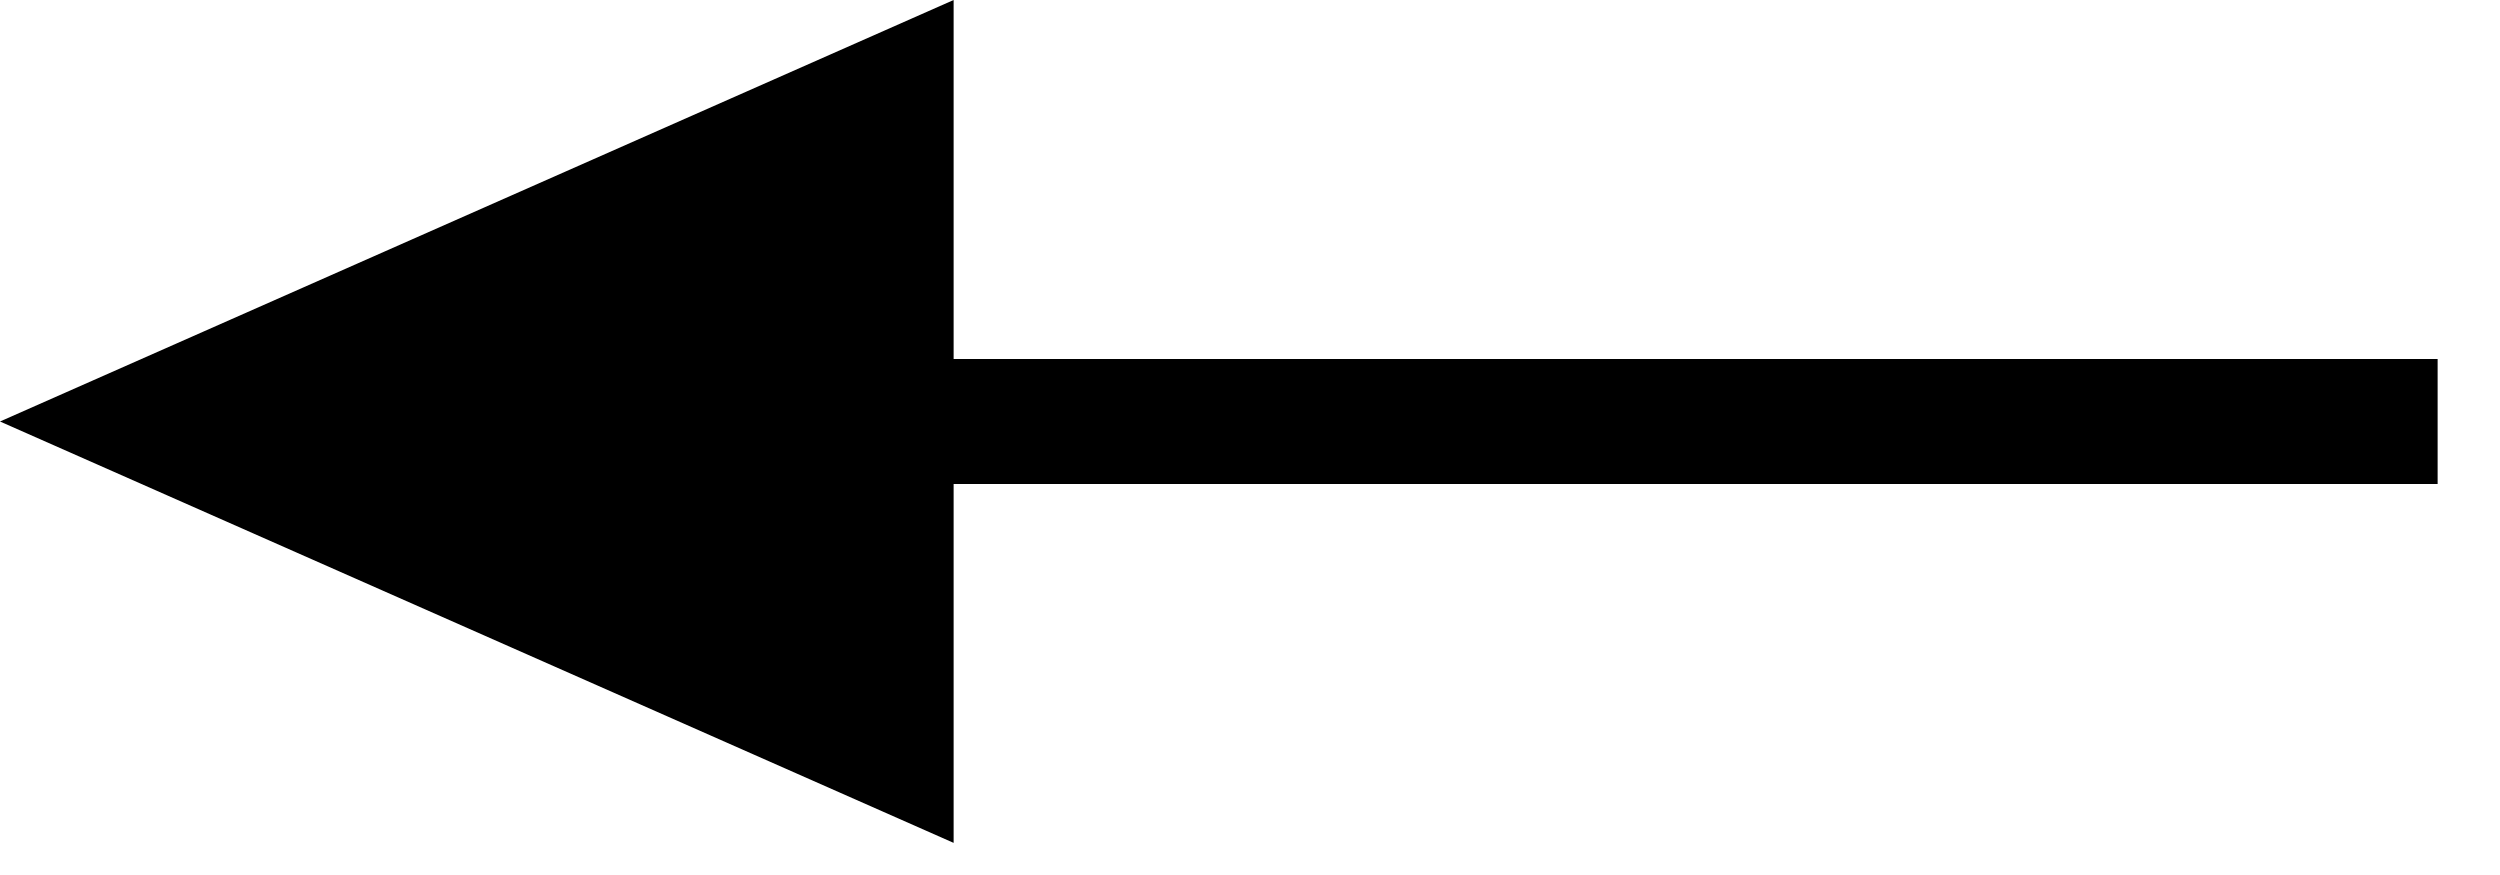 <svg width="20" height="7" viewBox="0 0 20 7" fill="none" xmlns="http://www.w3.org/2000/svg">
<path fill-rule="evenodd" clip-rule="evenodd" d="M0 3.372L7.629 0V2.872L19.501 2.872V3.872L7.629 3.872V6.743L0 3.372Z" fill="black"/>
</svg>
